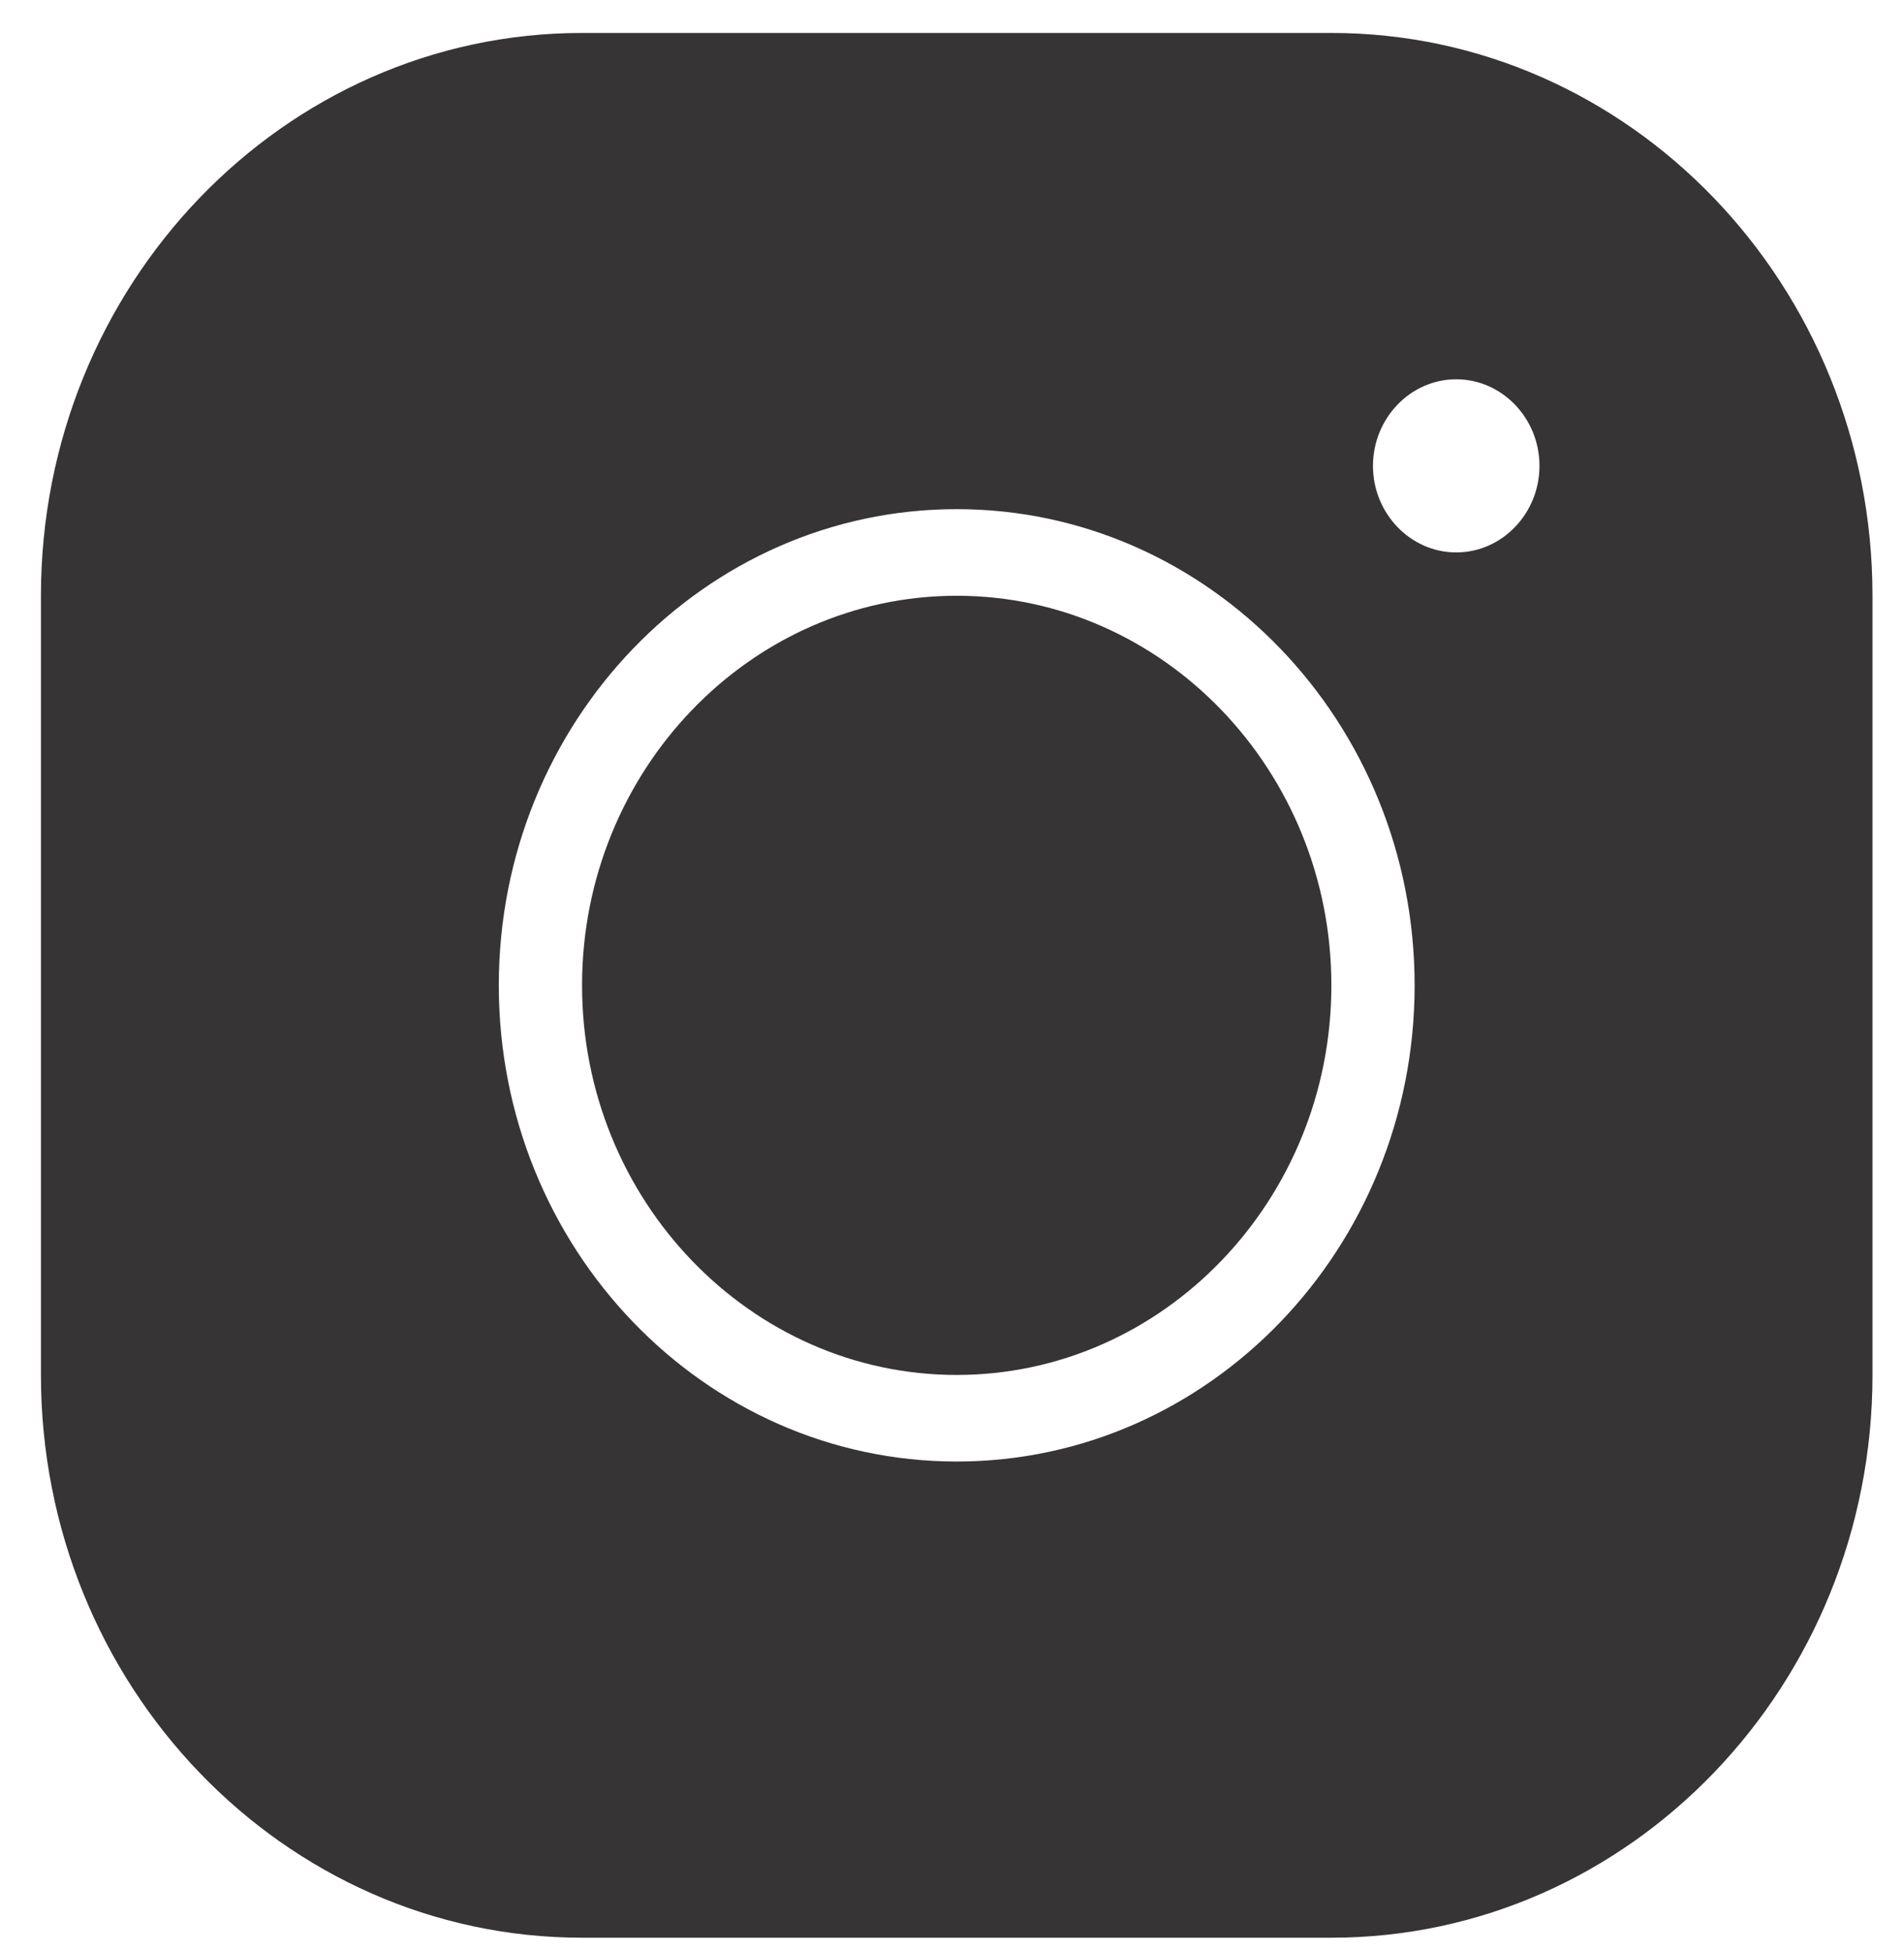 <?xml version="1.0" encoding="UTF-8"?>
<svg xmlns="http://www.w3.org/2000/svg" width="40" height="41" viewBox="0 0 40 41" fill="none">
  <path d="M12.228 0.692C5.958 0.692 0.86 5.992 0.86 12.511V28.874C0.86 35.392 5.958 40.692 12.228 40.692H27.97C34.24 40.692 39.338 35.392 39.338 28.874V12.511C39.338 5.992 34.24 0.692 27.97 0.692H12.228ZM30.593 7.965C31.555 7.965 32.342 8.783 32.342 9.783C32.342 10.783 31.555 11.601 30.593 11.601C29.631 11.601 28.844 10.783 28.844 9.783C28.844 8.783 29.631 7.965 30.593 7.965ZM20.099 10.692C25.407 10.692 29.719 15.174 29.719 20.692C29.719 26.211 25.407 30.692 20.099 30.692C14.791 30.692 10.479 26.211 10.479 20.692C10.479 15.174 14.791 10.692 20.099 10.692ZM20.099 12.511C15.761 12.511 12.228 16.183 12.228 20.692C12.228 25.201 15.761 28.874 20.099 28.874C24.436 28.874 27.97 25.201 27.97 20.692C27.97 16.183 24.436 12.511 20.099 12.511Z" fill="#363434"></path>
</svg>
